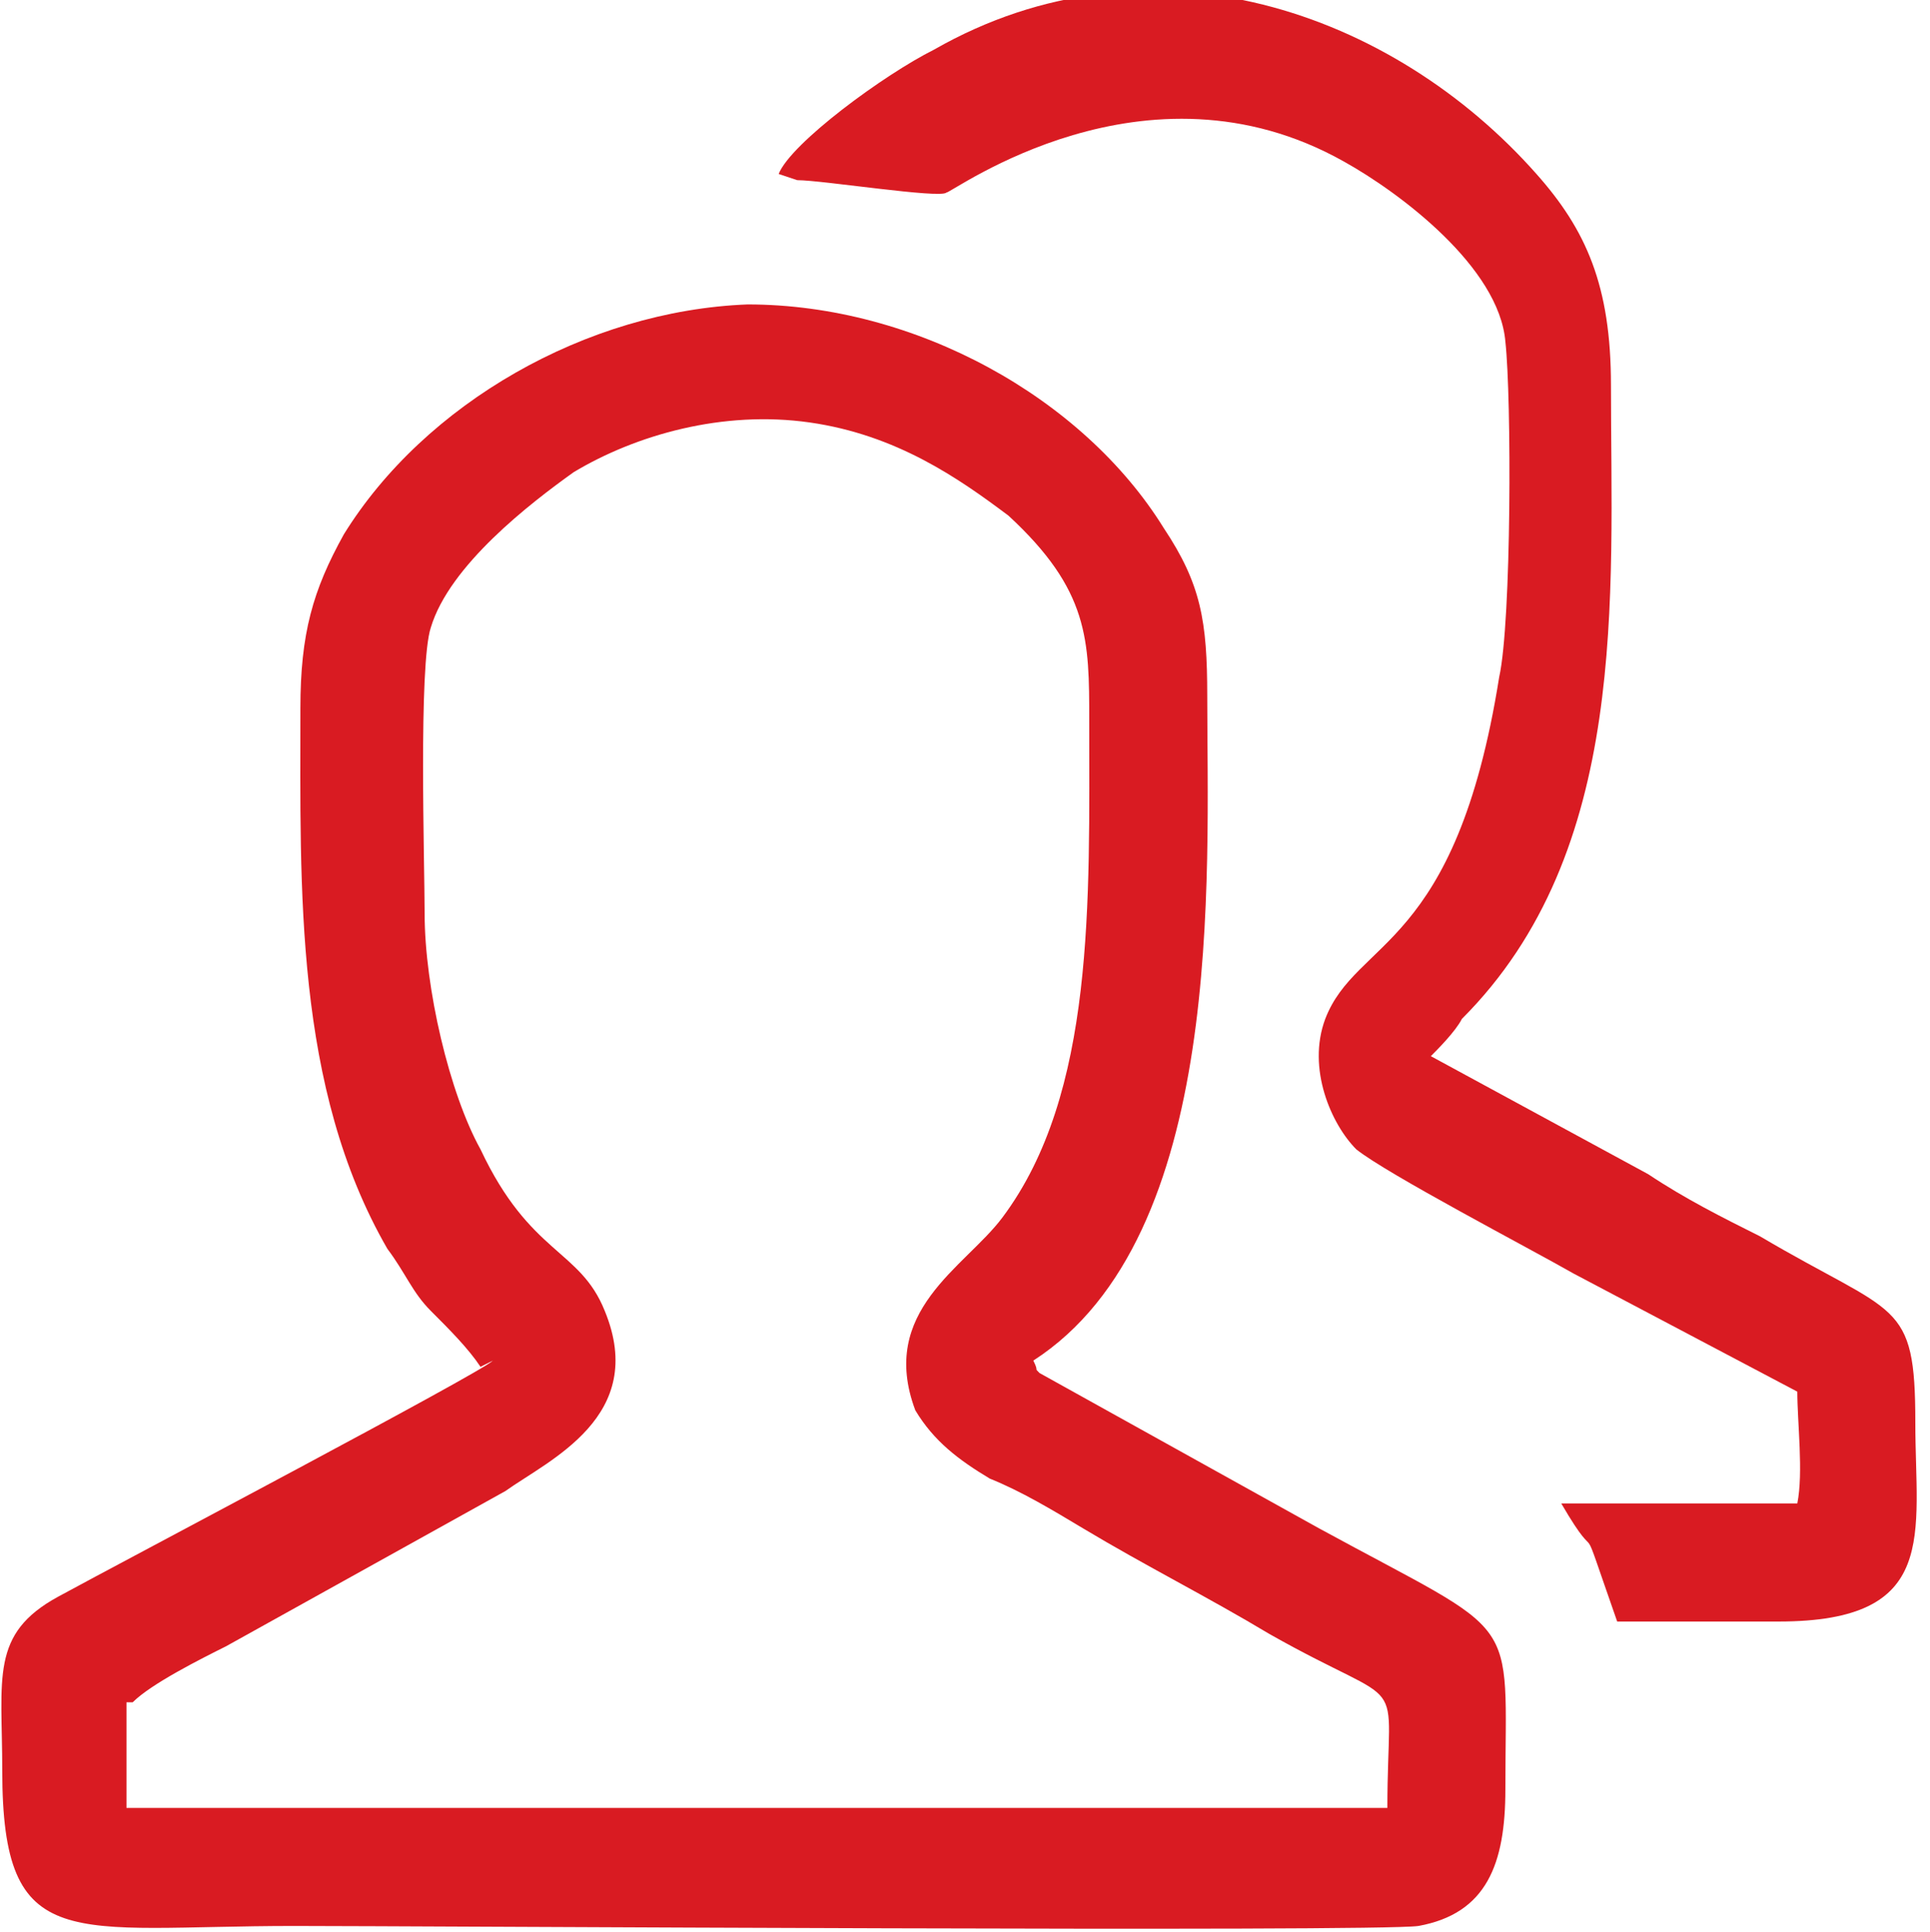 <?xml version="1.0" encoding="UTF-8"?>
<!DOCTYPE svg PUBLIC "-//W3C//DTD SVG 1.1//EN" "http://www.w3.org/Graphics/SVG/1.1/DTD/svg11.dtd">
<!-- Creator: CorelDRAW -->
<svg xmlns="http://www.w3.org/2000/svg" xml:space="preserve" width="3.384mm" height="3.387mm" version="1.1" style="shape-rendering:geometricPrecision; text-rendering:geometricPrecision; image-rendering:optimizeQuality; fill-rule:evenodd; clip-rule:evenodd"
viewBox="0 0 3.1 3.11"
 xmlns:xlink="http://www.w3.org/1999/xlink"
 xmlns:xodm="http://www.corel.com/coreldraw/odm/2003">
 <defs>
  <style type="text/css">
   <![CDATA[
    .fil0 {fill:#D91B22}
   ]]>
  </style>
 </defs>
 <g id="Camada_x0020_1">
  <g id="_1639170180160">
   <path class="fil0" d="M0.79 2.19c-0.02,0.02 -0.59,0.32 -0.7,0.38 -0.11,0.06 -0.09,0.13 -0.09,0.28 -0,0.3 0.11,0.25 0.47,0.25 0.2,0 1.74,0.01 1.81,-0 0.11,-0.02 0.14,-0.1 0.14,-0.22 -0,-0.29 0.03,-0.24 -0.3,-0.42l-0.45 -0.25c-0.01,-0.01 -0,0 -0.01,-0.02 0.31,-0.2 0.28,-0.78 0.28,-1.07 0,-0.12 -0.01,-0.18 -0.07,-0.27 -0.13,-0.21 -0.4,-0.36 -0.67,-0.36 -0.26,0.01 -0.52,0.16 -0.65,0.37 -0.05,0.09 -0.07,0.16 -0.07,0.28 0,0.29 -0.01,0.61 0.14,0.87 0.03,0.04 0.04,0.07 0.07,0.1 0.03,0.03 0.06,0.06 0.08,0.09zm-0.59 0.55l-0 0.17 2.03 0c0,-0.23 0.04,-0.15 -0.19,-0.28 -0.1,-0.06 -0.2,-0.11 -0.3,-0.17 -0.05,-0.03 -0.1,-0.06 -0.15,-0.08 -0.05,-0.03 -0.09,-0.06 -0.12,-0.11 -0.06,-0.16 0.08,-0.23 0.14,-0.31 0.15,-0.2 0.14,-0.51 0.14,-0.8 0,-0.13 0,-0.21 -0.13,-0.33 -0.08,-0.06 -0.18,-0.13 -0.32,-0.15 -0.14,-0.02 -0.28,0.02 -0.38,0.08 -0.07,0.05 -0.2,0.15 -0.23,0.25 -0.02,0.06 -0.01,0.38 -0.01,0.46 0,0.12 0.04,0.29 0.09,0.38 0.08,0.17 0.16,0.16 0.2,0.26 0.07,0.17 -0.09,0.24 -0.16,0.29l-0.45 0.25c-0.04,0.02 -0.12,0.06 -0.15,0.09z"/>
   <path class="fil0" d="M1.28 0.29c0.04,0 0.23,0.03 0.24,0.02 0.01,-0 0.32,-0.23 0.64,-0.05 0.09,0.05 0.25,0.17 0.26,0.29 0.01,0.09 0.01,0.45 -0.01,0.54 -0.07,0.44 -0.23,0.42 -0.28,0.55 -0.03,0.08 0.01,0.17 0.05,0.21 0.05,0.04 0.28,0.16 0.35,0.2l0.36 0.19c0,0.05 0.01,0.13 -0,0.18l-0.38 0c0.07,0.12 0.02,-0.01 0.09,0.19 0.09,0 0.18,0 0.26,0 0.26,0 0.22,-0.14 0.22,-0.32 0,-0.2 -0.03,-0.17 -0.25,-0.3 -0.06,-0.03 -0.12,-0.06 -0.18,-0.1l-0.35 -0.19c0.01,-0.01 0.04,-0.04 0.05,-0.06 0.27,-0.27 0.24,-0.68 0.24,-1.02 0,-0.16 -0.04,-0.25 -0.12,-0.34 -0.23,-0.26 -0.62,-0.4 -0.97,-0.2 -0.08,0.04 -0.23,0.15 -0.25,0.2z"/>
  </g>
 </g>
</svg>
